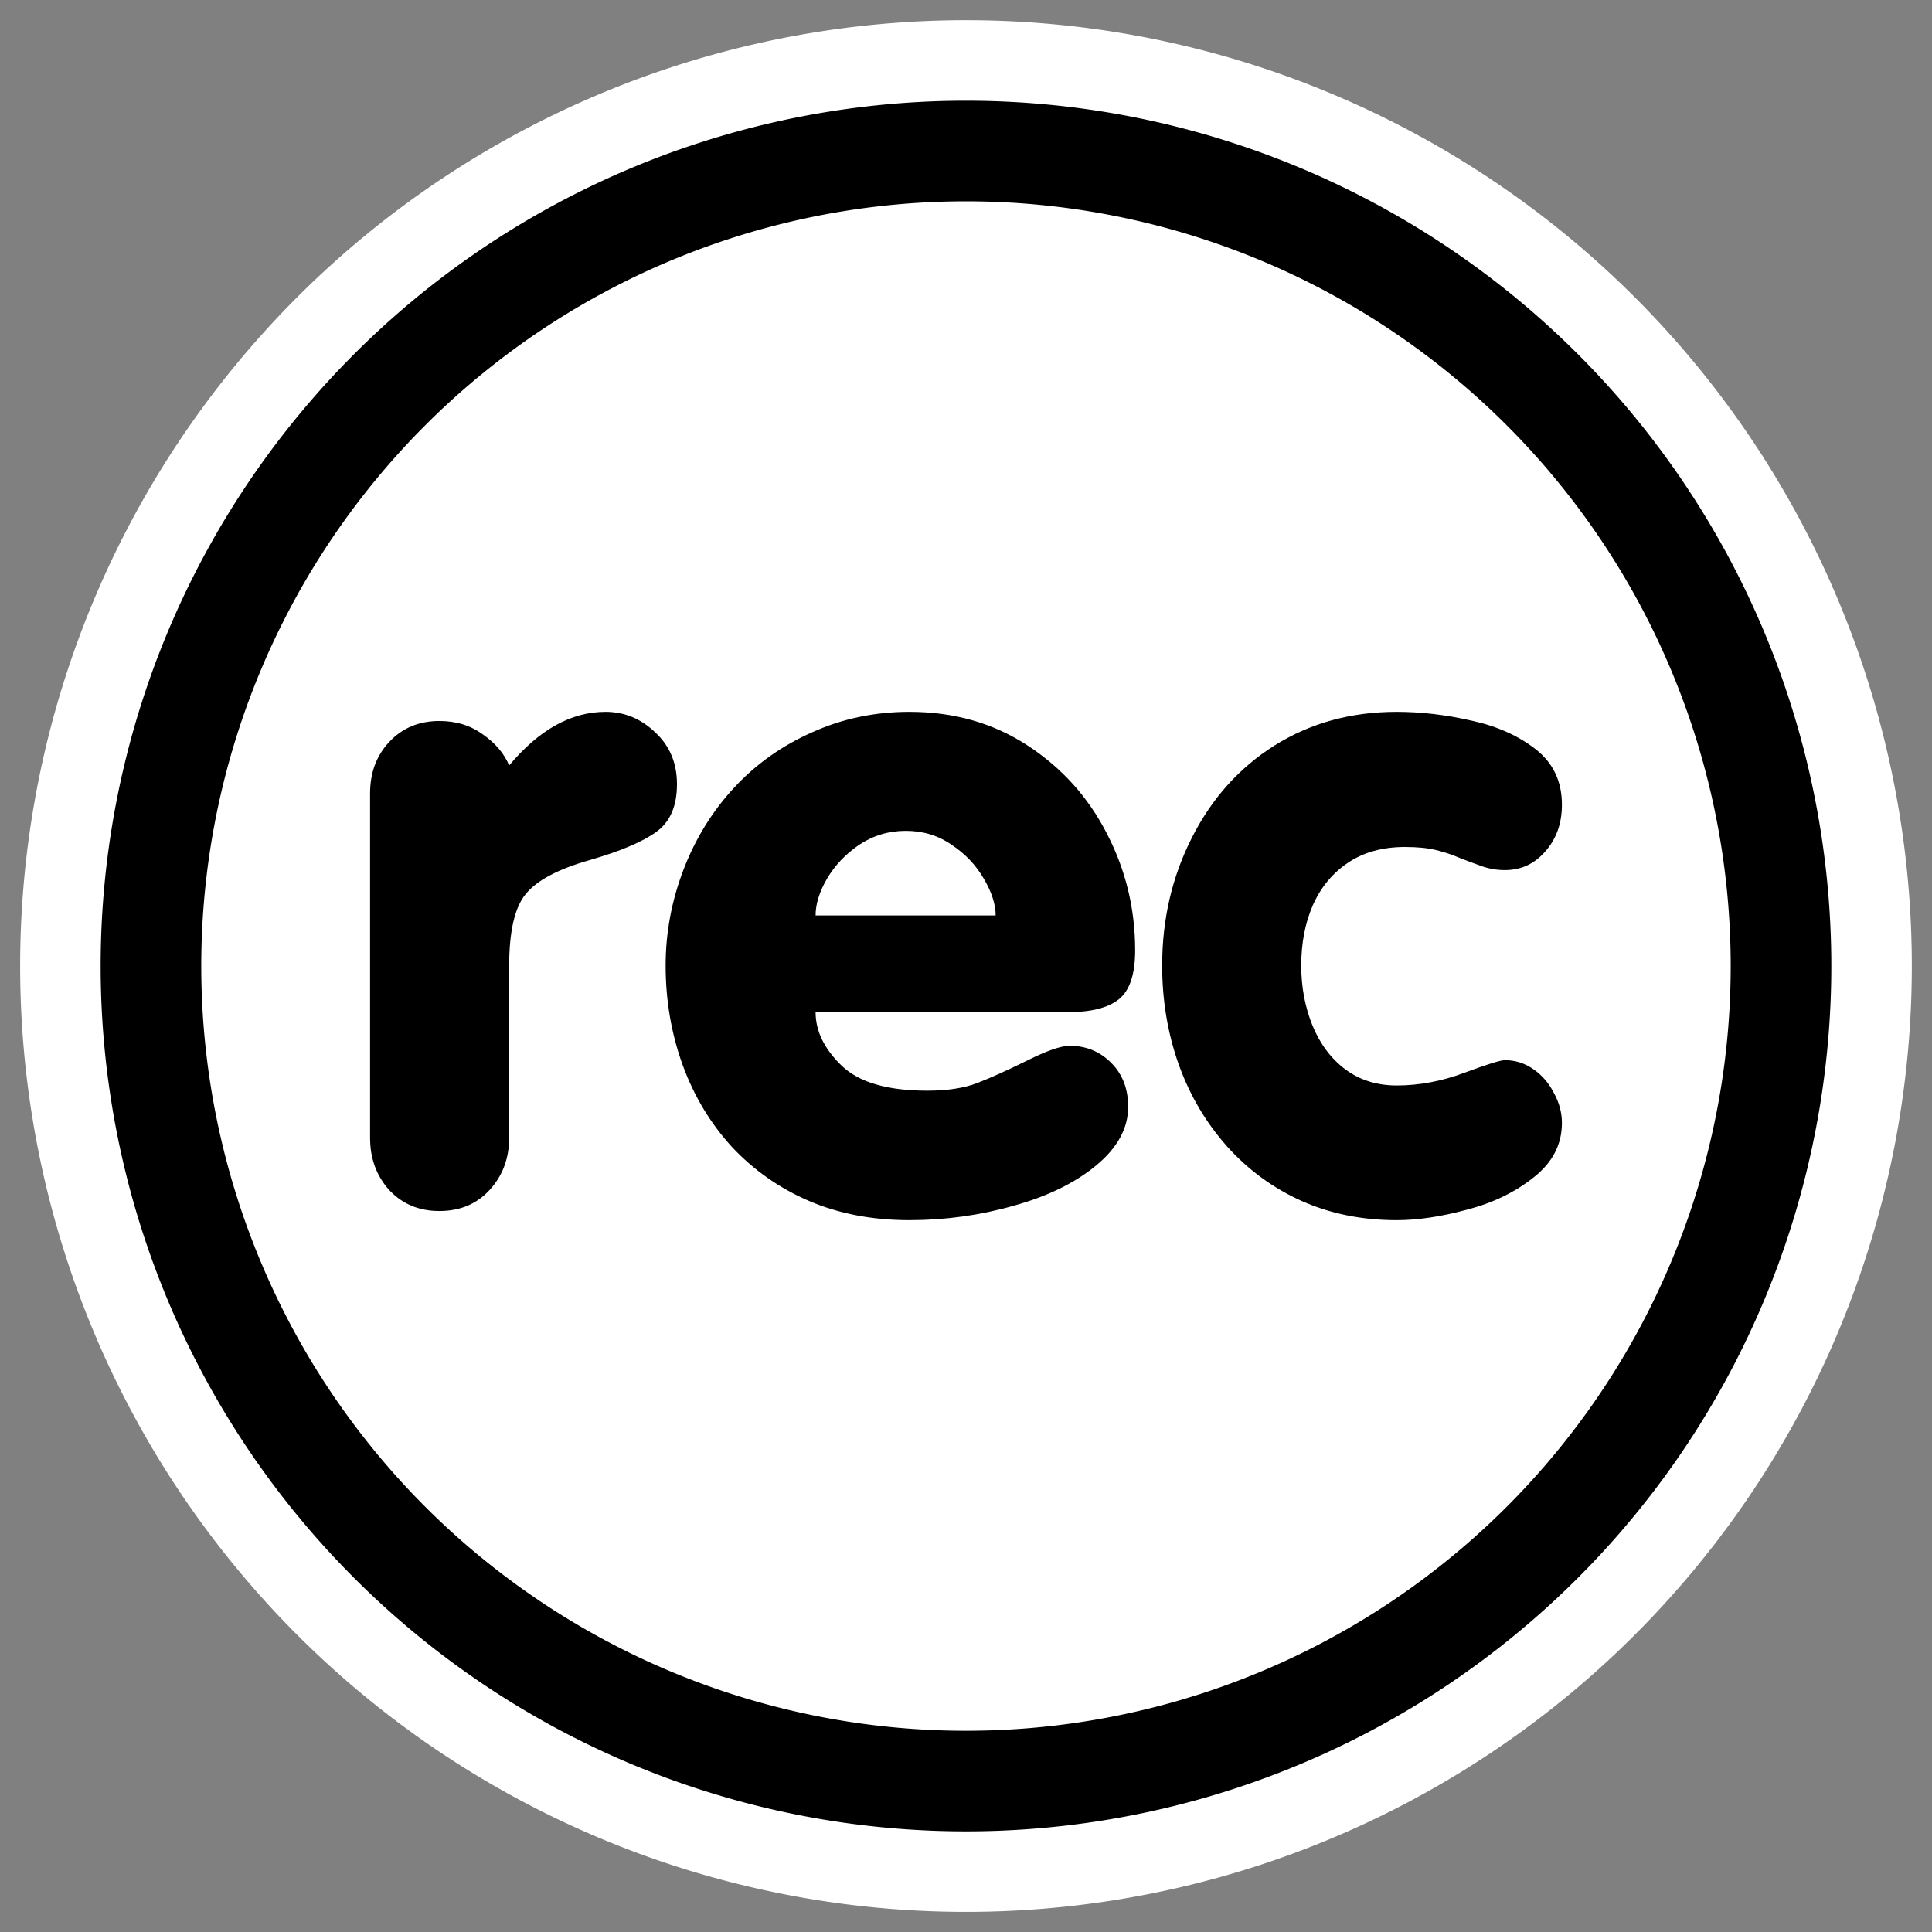 <?xml version="1.0" encoding="UTF-8"?>
<svg _SVGFile__filename="oldscale/actions/player_record.svg" version="1.0" viewBox="0 0 60 60" xmlns="http://www.w3.org/2000/svg">
<rect x="0" y="0" width="60" height="60" fill="#808080" stroke="none"/>
<path transform="matrix(-1.14 3.5598e-7 -3.5598e-7 -1.14 21.218 53.719)" d="m14.5 20.805a22.203 22.203 0 1 1-44.406 0 22.203 22.203 0 1 1 44.406 0z" color="#000000" fill="none" stroke="#fff" stroke-linecap="round" stroke-linejoin="round" stroke-width="7.127"/>
<path transform="matrix(-1.14 3.5598e-7 -3.5598e-7 -1.14 21.218 53.719)" d="m14.5 20.805a22.203 22.203 0 1 1-44.406 0 22.203 22.203 0 1 1 44.406 0z" color="#000000" fill="#fff" fill-rule="evenodd" stroke="#000" stroke-linecap="round" stroke-linejoin="round" stroke-width="2.741"/>
<path d="m36.092 29.986c0-1.435 0.307-2.757 0.921-3.966 0.614-1.219 1.471-2.176 2.572-2.87 1.11-0.695 2.374-1.043 3.791-1.043 0.749 0 1.521 0.09 2.315 0.271 0.794 0.171 1.462 0.469 2.004 0.893 0.541 0.425 0.812 0.998 0.812 1.72 0 0.577-0.171 1.06-0.514 1.448-0.334 0.388-0.754 0.583-1.259 0.583-0.244 0-0.483-0.041-0.718-0.122-0.226-0.082-0.456-0.167-0.69-0.258-0.226-0.099-0.47-0.18-0.731-0.243-0.253-0.063-0.574-0.095-0.962-0.095-0.704 0-1.299 0.167-1.787 0.501-0.478 0.325-0.839 0.767-1.083 1.327-0.235 0.55-0.352 1.169-0.352 1.854 0 0.668 0.117 1.291 0.352 1.869 0.235 0.568 0.573 1.02 1.016 1.354 0.451 0.334 0.983 0.501 1.597 0.501 0.695 0 1.395-0.131 2.099-0.393s1.123-0.393 1.259-0.393c0.325 0 0.622 0.095 0.893 0.285 0.271 0.189 0.483 0.437 0.636 0.744 0.163 0.298 0.244 0.605 0.244 0.921 0 0.668-0.293 1.232-0.88 1.692-0.577 0.46-1.268 0.794-2.071 1.002-0.804 0.217-1.53 0.325-2.18 0.325-1.074 0-2.058-0.199-2.951-0.596-0.885-0.397-1.657-0.961-2.315-1.692-0.659-0.74-1.16-1.589-1.503-2.545-0.343-0.966-0.515-1.99-0.515-3.074zm-2.951 1.449h-7.812c0 0.587 0.271 1.142 0.813 1.665 0.541 0.515 1.426 0.772 2.653 0.772 0.632 0 1.155-0.081 1.571-0.244 0.415-0.162 0.925-0.392 1.529-0.69 0.614-0.307 1.056-0.46 1.327-0.46 0.506 0 0.934 0.176 1.286 0.528s0.528 0.807 0.528 1.367c0 0.668-0.334 1.277-1.002 1.828-0.658 0.541-1.511 0.956-2.558 1.245-1.047 0.298-2.126 0.447-3.236 0.447-1.146 0-2.184-0.199-3.114-0.596-0.92-0.397-1.719-0.956-2.396-1.679-0.668-0.731-1.178-1.579-1.53-2.545-0.352-0.975-0.528-2.003-0.528-3.087 0-1.019 0.185-2.012 0.555-2.978s0.894-1.814 1.571-2.545c0.676-0.731 1.484-1.304 2.423-1.72 0.939-0.424 1.945-0.636 3.019-0.636 1.381 0 2.604 0.348 3.669 1.043 1.065 0.694 1.886 1.606 2.464 2.734 0.587 1.129 0.88 2.338 0.88 3.629 0 0.74-0.167 1.245-0.501 1.516s-0.871 0.406-1.611 0.406zm-7.812-3.005h5.592c0-0.343-0.122-0.723-0.366-1.138-0.244-0.424-0.578-0.776-1.002-1.056-0.415-0.289-0.889-0.433-1.421-0.433-0.533 0-1.016 0.144-1.449 0.433-0.424 0.289-0.758 0.641-1.002 1.056-0.234 0.406-0.352 0.786-0.352 1.138zm-13.836 6.904v-10.695c0-0.641 0.198-1.174 0.596-1.598 0.406-0.433 0.925-0.65 1.556-0.65 0.524 0 0.975 0.14 1.354 0.42 0.388 0.271 0.659 0.591 0.813 0.961 0.929-1.11 1.927-1.665 2.992-1.665 0.586 0 1.101 0.212 1.543 0.636 0.451 0.416 0.677 0.953 0.677 1.611 0 0.677-0.212 1.169-0.636 1.476-0.416 0.307-1.106 0.6-2.072 0.88-0.984 0.28-1.647 0.632-1.99 1.056-0.343 0.415-0.514 1.164-0.514 2.248v5.32c0 0.641-0.203 1.183-0.61 1.625-0.397 0.433-0.916 0.65-1.557 0.65-0.631 0-1.15-0.217-1.556-0.65-0.398-0.442-0.596-0.984-0.596-1.625z"/>
</svg>
